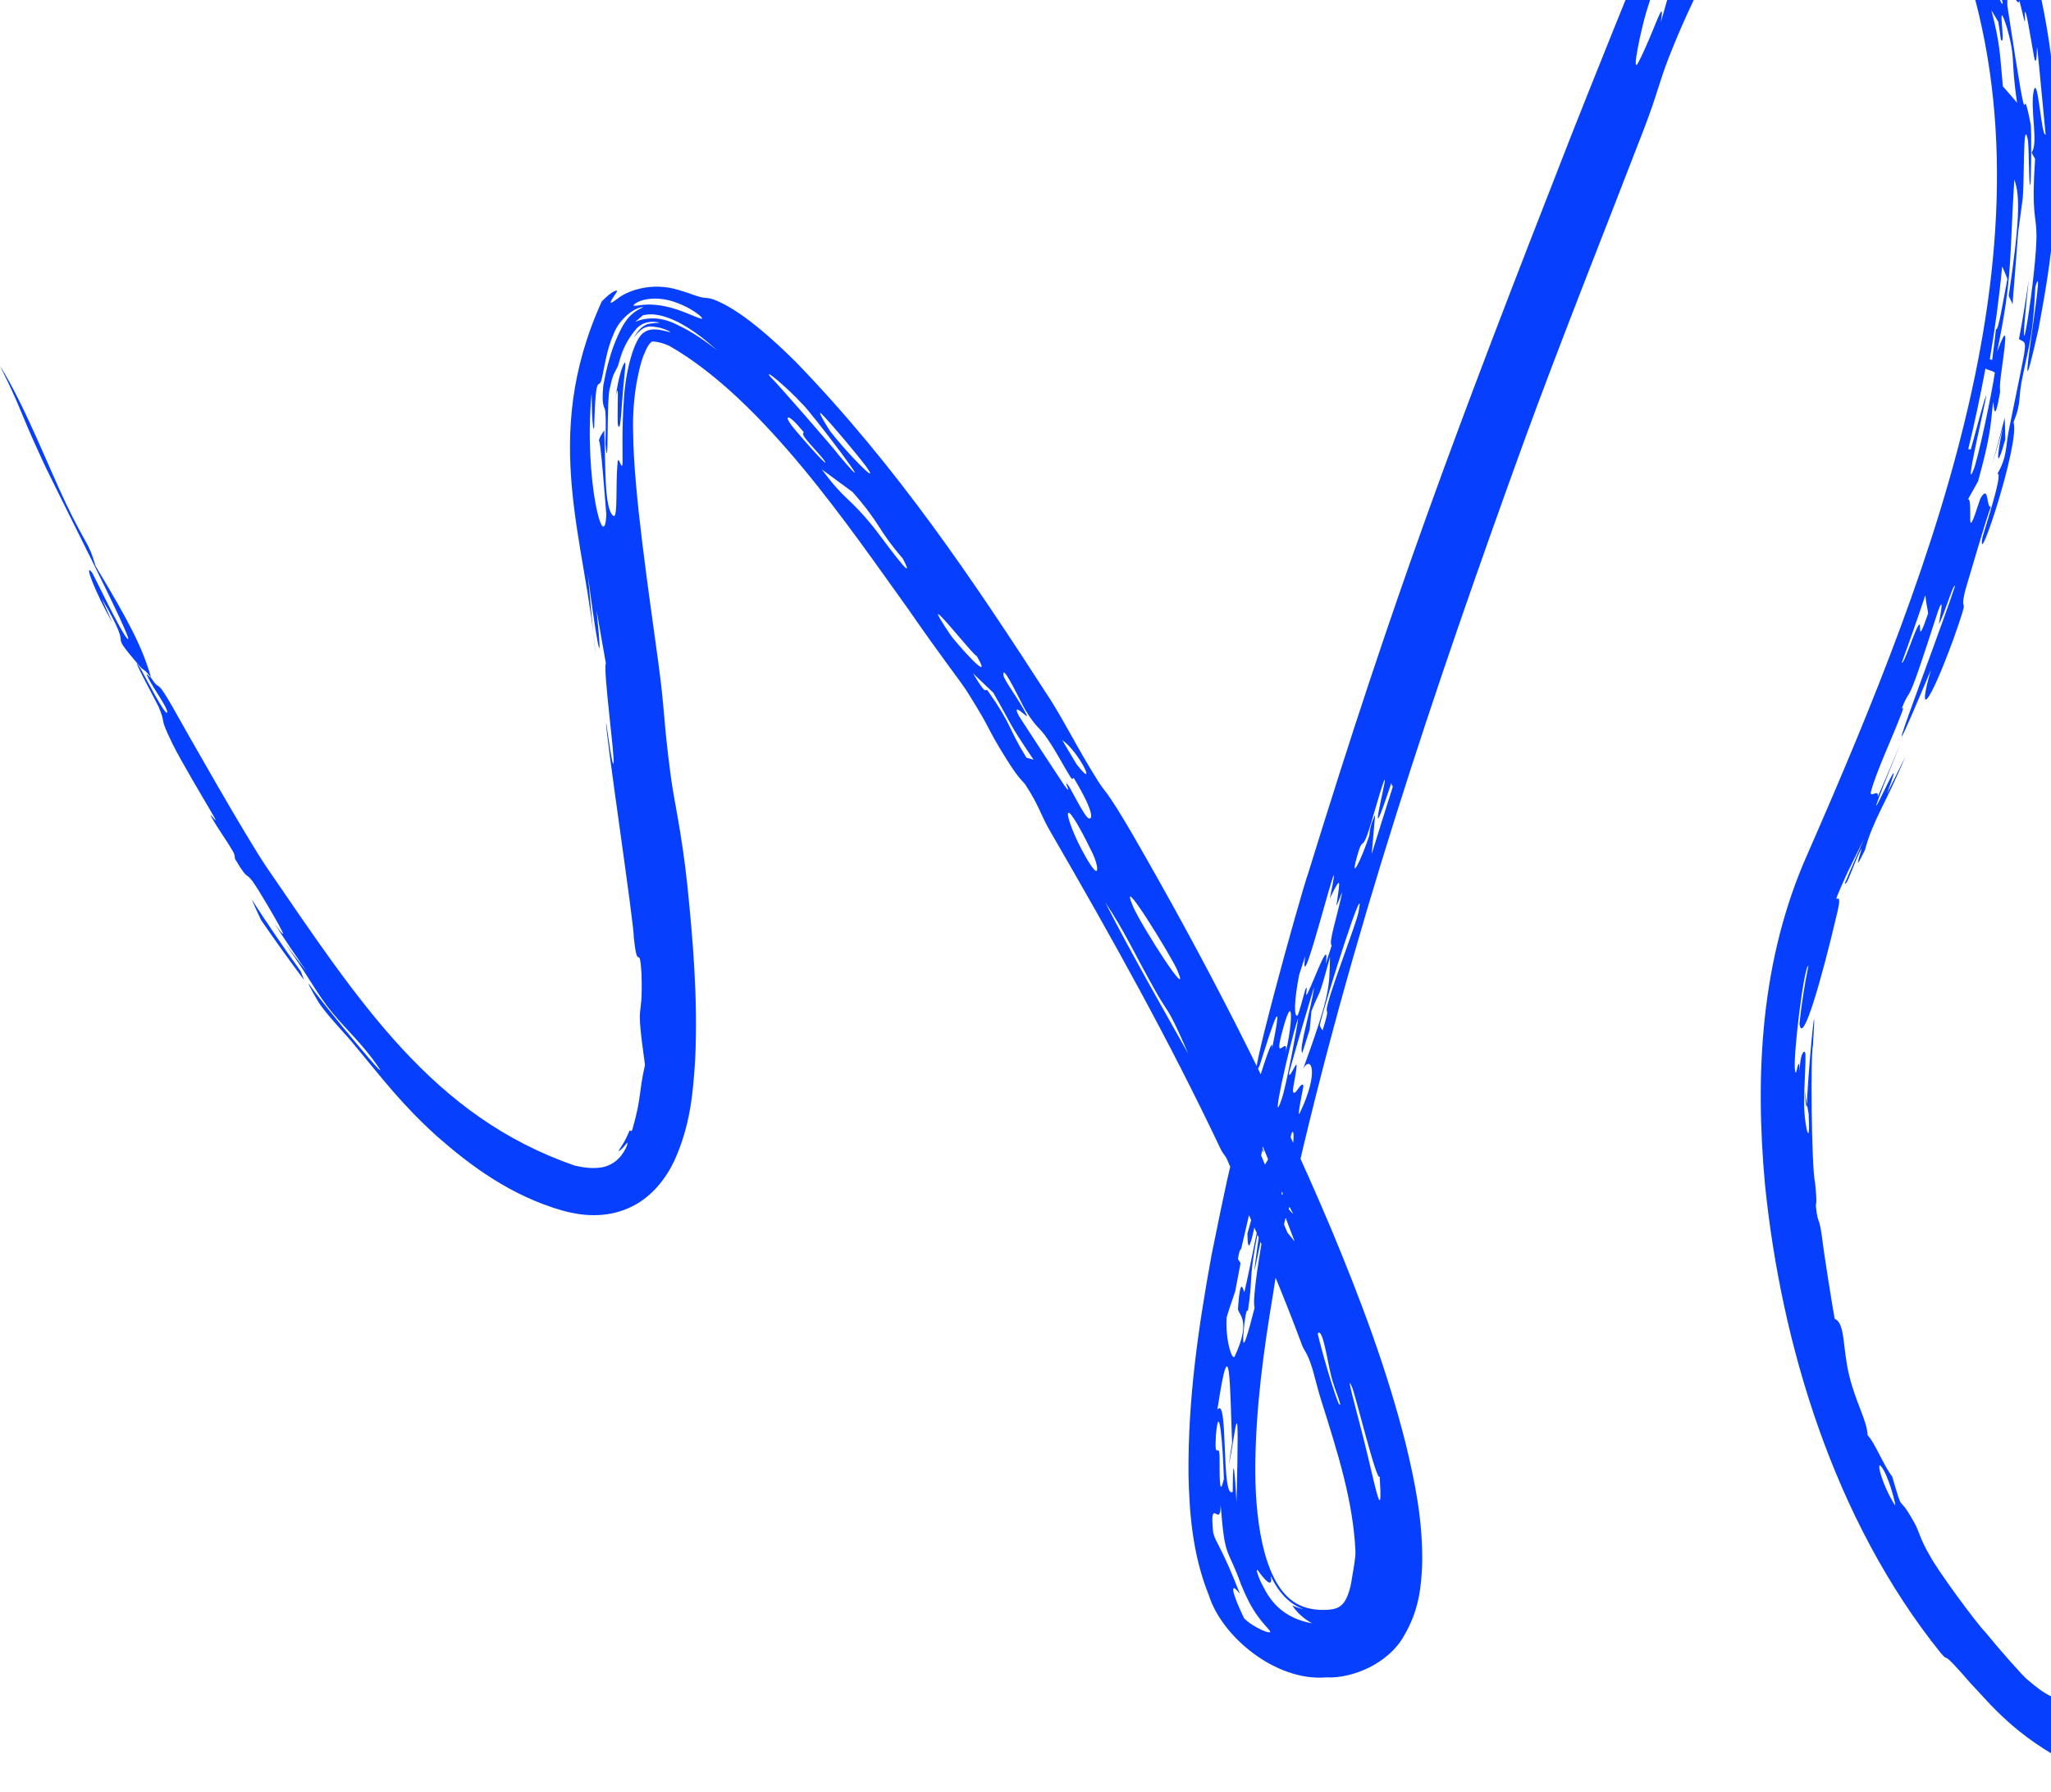 <svg xmlns="http://www.w3.org/2000/svg" width="593" height="518" viewBox="0 0 593 518" fill="none">
  <path d="M350.281 362.862C346.567 383.314 343.412 404.228 343.635 426.543C343.867 437.2 344.761 449.444 349.525 461.205C353.303 473.186 368.841 486.102 383.37 484.914C391.276 485.315 401.579 480.706 405.881 472.984C410.295 465.545 410.905 458.802 411.192 452.249C411.425 439.842 409.146 428.62 406.489 417.605C400.988 395.738 393.261 375.365 384.87 355.237C367.986 315.224 348.216 277.189 327.458 241.211C319.777 228.013 319.629 229.287 317.383 225.655C311.197 215.776 308.158 209.266 303.603 202.106C281.005 167.154 259.374 134.923 230.164 104.708C215.901 90.539 209.266 87.774 206.411 86.6C203.551 85.662 204.428 86.725 199.873 85.018C198.904 84.672 197.745 84.269 196.348 83.878C187.926 81.197 180.772 84.525 178.748 86.196C176.465 87.869 176.365 87.81 176.711 86.955C177.072 86.12 178.192 84.761 178.396 84.231C178.64 83.77 177.272 83.77 173.995 87.115C155.858 127.058 169.726 156.941 172.215 189.806C171.408 181.859 170.637 173.935 169.953 165.909C171.667 180.105 174.868 200.088 172.497 176.462C173.353 181.56 174.26 186.539 175.176 191.765C174.328 193.372 177.717 218.204 177.407 220.533C177.111 222.879 175.319 208.935 175.274 209.023C174.785 210.109 183.315 266.913 183.254 270.967C184.337 281.621 184.921 272.161 185.472 281.398C185.967 297.238 183.528 286.579 186.482 307.869C184.627 316.02 185.539 317.012 182.868 326.437C182.476 327.564 182.17 326.472 181.978 326.947C180.569 330.282 179.656 331.371 179.193 332.129C178.742 332.801 178.836 332.837 179.179 332.614C179.923 332.15 181.364 330.289 181.381 330.275C181.64 330.999 179.846 334.847 176.822 336.451C173.896 338.23 169.529 337.618 167.946 337.32C167.381 337.229 166.794 337.112 166.185 336.968C125.015 322.697 104.012 289.934 76.948 250.499C70.978 241.606 54.842 213.193 49.765 204.141C44.655 195.266 46.596 200.463 43.685 195.945C41.303 187.452 37.59 180.172 27.611 163.603C25.605 156.563 24.985 157.924 19.041 145.488C14.091 135.138 6.816 116.486 -0.002 105.783C6.447 118.695 5.168 117.702 11.994 132.474C14.109 137.476 39.909 187.746 36.828 184.627C35.105 183.061 27.047 166.108 26.613 165.518C23.963 162.135 27.844 171.917 32.483 179.969C31.549 177.843 30.405 175.296 29.404 173.018C39.986 190.997 29.846 180.157 40.322 192.523C41.621 194.047 41.643 193.174 43.572 195.796C43.726 196.467 41.443 193.216 42.993 196.242C44.57 199.326 48.513 204.682 48.352 205.887C48.125 207.697 41.565 194.891 41.016 193.962C41.016 193.949 41.016 193.935 41.017 193.922C35.973 185.774 45.42 203.376 45.828 204.247C48.251 209.974 45.735 206.534 49.819 214.909C52.126 219.671 59.091 231.293 61.584 235.596C64.036 239.88 59.653 233.553 61.27 236.458C62.891 239.37 65.393 242.751 67.337 246.12C68.177 247.578 67.659 247.804 68.075 248.507C72.55 256.018 70.442 250.527 74.667 257.239C77.341 261.574 86.163 276.428 79.223 266.786C82.307 271.572 85.45 276.236 88.694 280.871C86.459 278.066 84.236 275.11 82.067 272.31C88.417 280.999 90.532 285.416 94.586 290.858C98.654 296.261 103.307 300.221 107.822 306.264C117.313 319.104 92.052 288.756 89.485 284.627C88.294 283.162 91.877 289.513 92.579 290.45C95.538 294.537 99.744 298.771 102.195 301.754C111.042 312.422 116.252 319.343 126.342 328.485C136.054 337.003 147.637 345.671 162.696 349.986C165.637 350.795 168.515 351.261 171.452 351.292C174.915 351.307 178.147 350.774 181.523 349.338C188.371 346.431 192.637 340.504 194.966 335.565C199.668 325.196 200.382 315.743 200.992 306.393C201.834 288.236 200.264 271.194 198.745 256.032C197.082 240.371 194.824 231.249 193.923 224.277C191.776 208.089 192.287 206.01 190.394 191.929C187.557 171.026 183.177 141.94 183.055 124.893C182.69 113.102 185.479 103.717 186.3 102.262C187.345 99.419 188.522 98.656 188.462 98.796C188.429 98.724 190.334 98.548 193.477 99.963C220.922 115.586 246.099 153.191 262.702 176.232C272.417 190.296 277.499 196.646 279.403 199.592C287.432 212.3 284.706 209.482 291.19 219.758C294.698 225.377 295.976 226.081 296.465 226.826C300.745 233.434 300.669 235.22 303.751 240.507C321.357 270.866 337.916 300.535 352.744 331.798C353.836 334.107 354.127 333.719 354.802 335.222C357.657 341.658 355.693 338.986 358.637 345.616C364.811 359.645 370.852 373.744 376.469 388.884C377.01 390.353 377.783 390.841 378.948 394.156C380.168 397.666 380.601 400.527 382.3 405.786C386.734 419.856 391.244 434.026 391.893 448.372C391.967 450.481 391.273 453.738 390.841 456.518C390.435 459.382 389.513 462.103 388.473 463.364C387.505 464.526 386.524 465.255 383.37 465.411C378.782 465.517 375.94 464.411 373.81 462.896C364.886 456.552 362.723 437.81 362.954 422.612C363.168 406.769 365.268 390.813 368.012 374.459C369.251 367.123 369.986 360.162 370.793 356.113C372.564 347.389 371.735 354.134 373.668 345.174C390.188 271.747 414.589 199.39 440.708 127.373C450.99 99.175 464.685 64.877 475.133 37.752C479.39 26.683 479.611 23.939 482.649 16.232C488.376 1.75 490.236 -0.101 496.393 -15.258C497.584 -18.181 499.391 -22.91 500.508 -26.046C503.228 -33.833 507.942 -41.216 514.151 -45.141C523.049 -50.088 528.303 -49.996 539.11 -46.109C548.262 -42.718 559.286 -31.321 564.595 -19.971C597.916 64.416 559.746 162.034 522.685 246.701C508.947 277.387 507.413 310.665 510.301 342.382C514.976 388.527 530.185 439.401 561.14 477.886C564.189 481.389 560.124 475.488 569.842 486.715C575.325 492.386 582.31 501.789 599.788 510.595C610.601 515.82 623.282 518.551 635.78 517.378C695.793 510.573 710.335 444.877 716.151 399.771C721.742 350.951 718.952 302.153 713.305 255.038C711.398 239.562 709.083 224.06 706.291 208.613C683.933 65.612 804.707 -47.16 891.125 -127.773C896.416 -132.979 891.399 -131.725 888.068 -129.936C886.598 -128.428 885.696 -127.363 884.213 -125.819C883.055 -124.536 881.873 -123.223 880.403 -121.681C874.823 -121.027 875.838 -121.025 862.077 -109.108C853.632 -101.677 859.619 -108.505 854.865 -104.898C848.531 -100.387 820.891 -76.575 827.405 -79.857C825.495 -78.508 823.787 -77.319 821.998 -76.047C802.917 -57.823 785.227 -39.215 768.723 -19.243C765.867 -15.769 765.246 -15.997 762.37 -12.395C754.642 -2.634 749.257 5.682 742.244 16.366C738.459 22.222 737.301 22.635 732.666 30.513C728.119 38.472 729.029 38.684 722.289 49.246C724.759 41.354 709.327 74.308 705.42 86.702C704.702 88.424 698.722 102.726 696.883 110.799C694.9 118.828 692.912 131.208 691.03 143.877C690.159 149.79 688.975 153.36 688.589 159.887C688.335 164.438 688.987 169.935 689.16 175.74C689.218 181.451 689.677 194.081 690.017 196.315C691.026 204.501 690.375 195.407 691.156 200.994C691.642 204.317 692.221 207.714 692.9 211.17C697.535 234.591 701.308 260.851 703.005 283.612C703.244 286.8 702.22 282.451 702.235 282.877C703.272 304.567 703.104 292.955 704.121 298.762C705.416 304.388 706.226 345.959 704.785 346.24C706.176 347.533 704.959 356.713 704.818 359.111C704.314 368.356 705.595 366.659 704.671 375.602C704.313 378.868 703.94 372.437 703.726 375.957C703.159 384.731 703.769 392.692 702.249 404.287C701.863 407.098 701.188 407.84 700.356 412.809C699.743 417.806 695.547 438.166 696.605 428.59C694.401 441.068 693.353 443.427 687.978 456.892C686.512 460.288 685.502 465.039 681.304 471.574C679.879 473.713 679.146 473.265 676.972 476.43C671.874 483.551 666.995 490.569 657.566 496.311C650.761 500.368 642.869 502.777 634.551 503.394C621.496 504.479 608.382 500.115 597.15 492.802C592.166 489.406 592.818 491.22 586.036 485.442C585.012 484.667 577.89 476.633 574.017 471.839C571.367 469.208 559.968 453.594 558.14 450.008C554.855 444.464 555.075 442.898 553.305 439.885C548.304 430.917 550.623 438.851 547.094 426.876C544.516 423.498 541.937 416.758 539.997 414.949C539.747 410.53 536.658 405.744 534.674 397.73C532.683 389.67 533.588 382.544 530.456 381.249C529.753 377.445 527.181 361.27 526.917 358.522C525.841 350.464 525.705 354.882 525.028 348.771C524.932 347.694 525.511 348.75 524.779 341.877C523.717 337.341 523.472 304.164 524.178 302.176C525.573 279.625 522.347 314.37 522.466 319.386C522.615 320.249 522.77 321.102 522.928 322.023C523.422 332.061 522.072 326.382 521.726 321.811C521.356 317.258 522.11 308.74 522.011 304.908C521.96 302.995 520.41 304.092 520.324 309.852C520.171 303.701 519.335 312.06 519.037 309.616C518.19 306.861 521.571 279.048 522.863 279.184C521.819 284.254 520.802 290.656 520.276 295.913C521.069 302.799 526.761 282.762 530.967 264.777C533.856 253.476 527.416 267.168 534.243 252.035C535.447 249.609 537 246.483 538.948 242.496C537.436 245.969 536.1 249.094 534.711 252.251C534.261 253.277 533.822 254.317 533.385 255.386C533.745 255.786 534.334 254.347 535.106 252.434C536.017 250.205 537.079 247.351 538.065 245.571C538.993 243.912 534.824 254.811 539.221 245.706C541.496 237.097 545.239 232.336 550.895 218.698C549.143 222.289 547.253 226.131 545.538 229.486C553.937 206.947 531.889 258.242 549.533 214.768C547.374 219.964 545.079 225.473 542.878 230.406C543.454 227.725 540.328 231.065 540.976 228.726C542.596 222.793 546.959 213.644 549.673 206.52C550.88 203.364 549.723 205.162 549.825 204.896C551.466 200.56 551.62 201.864 553.158 197.949C555.176 192.909 559.619 178.702 560.386 176.551C562.574 170.678 560.366 180.893 560.643 180.329C562.454 176.976 564.695 168.687 565.261 169.396C559.034 188.073 538.355 241.135 558.282 193.656C554.234 207.78 557.64 204.209 564.717 184.963C570.28 169.266 566.153 179.127 568.26 170.466C568.666 169.258 574.876 147.701 575.648 146.512C574.229 147.047 575.148 139.643 572.608 144.075C572.263 144.698 569.702 153.813 569.643 150.353C569.624 148.61 569.822 143.812 568.988 144.364C569.939 142.648 570.956 140.872 571.907 139.152C575.47 126.167 575.483 123.531 576.25 116.215C576.519 116.62 576.523 123.639 578.27 113.376C578.345 112.859 577.946 112.311 578.746 106.844C580.252 95.949 580.347 93.876 577.416 101.685C581.954 79.808 580.965 74.641 582.387 51.928C584.198 56.609 583.856 64.753 580.776 85.486C581.126 86.463 581.534 86.958 581.878 87.977C584.163 60.161 582.686 73.576 584.734 58.048C585.394 53.932 584.8 33.347 586.265 40.224C586.721 42.1 586.543 54.697 587.026 53.335C587.245 53.02 587.436 37.272 587.105 35.834C583.799 18.934 587.611 49.145 580.48 2.288C580.182 0.99 580.647 0.38 580.063 -2.11C578.932 -6.694 578.236 -6.63 576.99 -10.776C575.766 -14.762 574.312 -20.873 570.497 -26.1C563.52 -35.589 576.227 -11.322 579.028 0.829C578.439 3.68 574.373 -17.364 561.277 -34.259C554.883 -42.653 546.192 -49.089 538.489 -51.472C530.832 -53.985 525.002 -52.91 523.868 -52.806C518.702 -52.066 517.106 -51.118 517.39 -51.397C517.689 -51.587 519.971 -52.594 523.116 -53.192C529.451 -54.781 538.725 -52.295 539.689 -52.046C540.344 -51.863 541.602 -55.489 549.007 -48.775C551.053 -46.929 540.761 -52.056 546.505 -48.404C552.142 -44.376 550.282 -46.492 550.765 -46.292C552.326 -45.578 557.652 -40.136 558.302 -39.424C564.054 -34.406 566.811 -31.743 566.65 -32.876C566.374 -33.87 563.115 -38.986 554.181 -44.209C548.07 -50.845 564.46 -38.06 556.605 -46.228C546.489 -56.464 535.107 -56.82 533.661 -56.937C528.525 -57.458 526.157 -57.017 525.102 -57.032C524.044 -56.992 524.27 -57.171 524.36 -57.349C524.448 -57.516 524.4 -57.711 522.739 -57.53C521.116 -57.279 517.695 -56.895 512.061 -53.749C500.382 -46.051 529.974 -63.937 503.949 -46.153C495.002 -36.37 494.722 -32.653 494.134 -33.059C493.781 -33.255 494.714 -36.312 493.573 -35.808C493.285 -35.717 491.384 -32.273 490.775 -31.065C490.302 -29.809 490.057 -31.563 495.589 -40.555C496.256 -40.831 497.316 -41.451 498.371 -42.246C500.952 -46.649 506.204 -53.806 508.891 -55.3C521.273 -62.004 521.363 -59.626 529.507 -61.393C523.555 -59.996 533.216 -61.049 536.659 -59.692C542.913 -57.573 541.694 -57.226 542.625 -56.897C543.333 -56.2 547.063 -56.726 558.65 -47.783C555.364 -49.885 552.314 -51.372 548.916 -52.66C551.821 -50.904 554.486 -48.884 557.013 -46.596C561.999 -44.654 573.081 -29.695 563.724 -43.638C577.11 -28.255 578.422 -19.6 579.267 -15.391C579.359 -14.568 580.315 -11.844 581.376 -8.433C580.876 -8.985 579.703 -9.491 579.764 -8.929C580.347 -4.007 583.775 2.709 583.834 0.093C584.457 2.462 584.918 4.437 585.06 5.023C586.03 9.1 584.908 0.909 585.839 4.218C586.228 5.115 588.185 17.408 588.345 17.484C589.749 18.912 587.566 -1.209 591.447 38.861C590.186 39.795 589.231 21.361 588.008 26.224C586.883 31.541 589.456 41.553 587.391 44.048C587.734 44.853 588.015 45.212 588.398 45.916C587.346 61.841 588.672 62.174 588.774 67.055C589.273 76.855 582.304 120.132 586.558 80.931C585.757 86.435 584.763 92.751 583.737 98.025C586.385 99.747 586.42 96.343 581.02 123.304C579.756 129.189 580.471 131.864 577.51 136.95C579.314 136.481 573.58 153.665 573.176 155.402C571.401 166.18 584.088 128.006 582.169 122.075C584.69 115.694 583.242 115.752 584.949 108.103C587.227 97.31 587.776 96.101 588.472 82.939C592.149 70.537 581.029 132.296 589.352 95.281C591.735 81.899 599.734 45.047 590.261 -0.007C585.121 -21.831 574.877 -47.907 549.9 -61.505C537.612 -68.127 521.203 -68.933 508.499 -62.172C495.768 -55.675 487.698 -43.978 483.27 -32.85C470.485 -1.392 459.373 26.24 454.003 39.891C420.151 126.396 403.065 172.052 378.361 252.036C375.636 259.784 359.068 320.112 364.207 307.98C364.837 306.314 372.498 280.365 367.796 303.075C368.215 298.358 364.297 311.278 363.97 312.313C355.981 337.401 358.468 322.288 350.281 362.862ZM379.344 469.273C368.741 467.388 366.015 460.038 364.516 457.276C363.791 455.66 363.485 454.623 363.399 454.148C363.339 453.725 363.477 453.762 363.739 454.057C364.828 455.626 368.254 460.054 367.398 455.572C369.67 460.386 372.837 463.775 376.923 465.207C375.763 464.957 374.694 464.598 373.639 464.09C373.635 464.087 373.631 464.085 373.627 464.082C374.872 466.08 376.882 467.915 379.344 469.273ZM72.762 259.994C73.623 261.94 74.465 263.841 75.448 265.917C79.5 271.812 83.611 277.567 87.899 283.275C87.581 282.448 87.278 281.631 86.969 280.809C82.075 274.028 77.301 267.018 72.762 259.994ZM580.265 8.015C582.925 17.485 581.245 16.625 583.196 29.709C581.835 28.152 580.469 26.472 579.08 24.949C578.192 15.495 578.35 12.982 575.762 2.953C576.436 4.038 577.133 5.29 577.761 6.304C578.034 7.976 578.292 9.795 578.518 11.482C580.205 13.892 576.936 -2.501 580.261 7.982C580.263 7.993 580.264 8.004 580.265 8.015ZM576.762 107.708C576.05 112.936 571.728 133.822 570.463 136.155C566.665 145.345 581.193 87.835 569.778 130.031C569.591 129.772 569.308 129.912 569.073 129.854C570.998 121.805 572.543 114.596 574.051 106.526C574.915 107.138 575.906 107.035 576.762 107.708ZM381.574 296.362C383.42 288.515 395.322 251.213 392.763 263.757C391.991 267.391 385.588 283.743 383.922 290.106C382.828 294.231 384.936 289.807 382.397 297.891C382.127 297.426 381.78 297.089 381.583 296.34C381.58 296.347 381.577 296.355 381.574 296.362ZM372.743 309.972C374.995 301.873 377.485 293.428 379.925 285.351C379.191 291.543 375.368 303.323 376.541 304.366C377.241 302.132 377.943 299.915 378.662 297.663C378.842 295.833 379.017 294.042 379.183 292.293C381.863 285.476 380.986 289.878 384.544 276.634C384.286 285.276 384.884 286.706 376.817 308.899C379.033 304.986 381.549 309.741 375.83 321.702C374.755 323.965 376.924 313.943 376.868 313.895C376.302 312.169 374.336 317.371 373.849 315.549C373.62 314.739 375.146 308.829 374.826 307.787C374.656 307.308 372.417 312.749 372.743 309.972ZM373.436 327.588C374.608 325.262 373.922 333.968 371.922 341.657C368.869 353.471 371.695 334.287 373.436 327.588ZM72.737 259.954C72.745 259.967 72.753 259.98 72.762 259.994C72.758 259.986 72.755 259.979 72.752 259.972C72.747 259.966 72.742 259.96 72.737 259.954ZM580.393 80.679C579.196 86.684 577.758 96.051 577.09 95.122C576.77 98.047 576.399 101.054 575.991 104.078C575.761 104.005 575.535 103.905 575.307 103.833C576.813 95 578.062 85.797 578.876 77.031C579.392 78.196 579.915 79.29 580.393 80.679ZM557.48 177.325C553.823 188.013 555.937 178.708 554.62 180.875C553.334 183.011 550.182 192.836 549.883 191.446C552.264 184.961 554.505 178.57 556.672 172.065C556.845 174.108 557.242 175.522 557.473 177.346C557.475 177.339 557.477 177.332 557.48 177.325ZM334.243 286.77C338.079 293.601 337.363 290.297 343.535 304.567C343.529 304.557 343.524 304.546 343.519 304.536C336.281 291.665 326.914 275.32 319.543 260.845C325.152 269.097 328.147 276.025 334.243 286.77ZM570.241 -16.532C569.708 -19.758 575.695 -6.197 575.754 -2.785C576.273 2.488 571.481 -11.899 570.241 -16.532ZM175.304 148.812C174.729 160.984 168.823 138.679 170.999 114.171C171.116 113.154 171.042 116.439 171.192 119.672C171.336 122.753 171.628 125.359 171.82 123.119C171.803 122.837 172.019 113.928 172.562 112.109C173.065 109.918 173.452 112.247 174.148 108.774C174.785 105.906 175.437 100.959 177.437 96.482C179.135 92.092 183.514 88.807 185.979 88.775C186.302 88.745 184.261 89.409 182.704 90.844C181.177 92.162 180.064 94.179 179.925 94.426C175.944 101.735 174.738 110.058 174.428 111.503C173.826 118.191 174.91 117.291 175.028 119.049C175.298 122.369 174.996 127.928 175.048 128.43C176.087 138.881 175.275 114.9 176.359 112.118C177.252 107.744 177.758 107.817 178.372 106.359C179.216 105.272 179.181 100.628 184.117 94.875C184.363 94.648 185.213 93.851 186.367 93.432C187.569 92.972 188.909 92.963 189.883 93.103C190.348 93.17 190.646 93.257 190.61 93.297C190.579 93.344 190.197 93.331 189.494 93.364C188.073 93.627 185.727 93.072 183.16 97.8C186.228 93.359 188.343 94.374 190.803 94.74C192.757 95.281 193.943 95.973 193.808 96.011C193.724 96.094 192.427 95.643 190.928 95.394C189.166 95.102 187.562 95.147 186.353 96.017C183.352 97.516 180.788 107.586 180.382 115.54C179.778 123.838 180.039 130.966 180.003 133.183C179.994 137.458 178.834 131.041 178.571 133.642C177.94 139.793 178.688 149.88 177.386 149.157C174.589 147.298 175.126 133.79 174.713 124.377C174.153 125.355 173.599 125.725 173.081 127.605C173.574 125.01 175.185 147.824 175.309 148.812C175.307 148.812 175.305 148.812 175.304 148.812ZM246.523 142.248C255.131 152.106 253.193 152.316 261.01 161.453C266.049 170.997 253.828 153.829 252.396 152.193C245.227 143.354 244.505 145.004 237.613 135.697C240.806 138.094 243.605 140.066 246.523 142.248ZM177.901 115.358C178.615 111.323 178.685 112.925 178.627 115.643C178.565 118.409 178.558 122.509 178.642 122.737C179.501 126.094 179.692 116.327 180.396 110.054C180.555 108.456 180.705 107.155 180.769 106.273C180.844 105.337 180.85 104.725 180.655 104.826C180.299 105.134 179.015 107.513 177.901 115.358ZM392.637 246.624C393.893 242.373 393.821 245.297 395.209 241.631C396.59 237.959 400.024 224.935 400.397 225.424C400.756 225.88 394.536 249.732 402.287 226.297C402.298 227.176 402.582 226.972 402.699 227.432C400.643 233.865 398.582 240.441 396.597 246.885C396.924 243.107 397.256 239.216 397.595 235.562C395.836 239.011 395.983 241.298 395.923 241.491C395.922 241.491 395.921 241.49 395.92 241.49C393.744 248.24 389.843 256.153 392.637 246.624ZM381.013 385.467C382.466 383.599 383.839 393.893 384.982 398.204C386.128 402.373 388.476 407.512 387.031 405.746C384.571 399.572 380.866 385.614 381.015 385.467C381.014 385.467 381.013 385.467 381.013 385.467ZM287.188 200.249C292.654 209.739 291.335 208.577 298.833 219.617C298.15 219.426 297.459 219.242 296.783 219.049C291.225 210.074 292.78 209.885 285.698 199.843C284.532 198.212 285.929 202.408 281.317 194.644C283.267 196.541 285.247 198.382 287.188 200.249ZM313.797 247.53C307.57 236.634 305.881 226.021 316.023 246.952C317.503 250.059 318.435 255.738 313.797 247.53ZM363.186 358.838C367.35 337.848 363.019 361.82 362.71 367.393C372.925 318.753 361.137 372.878 362.744 378.072C361.19 384.073 358.429 394.841 359.816 382.511C360.465 377.27 360.773 379.255 360.815 378.945C362.292 369.013 361.021 370.523 363.186 358.838ZM232.227 124.743C232.745 125.384 231.391 124.847 233.008 126.921C234.66 129.021 238.546 132.948 238.627 133.708C238.676 134.378 231.064 125.806 228.833 122.942C226.732 120.17 227.57 119.076 232.227 124.743ZM282.356 189.573C287.874 198.88 276.113 185.453 274.853 183.627C263.574 166.743 282.055 190.386 282.356 189.573ZM351.981 407.525C355.785 382.025 355.564 400.813 356.236 417.118C355.9 419.208 355.594 421.147 355.328 423.429C357.339 413.868 358.433 397.539 357.513 434.218C356.352 414.263 356.463 431.152 356.418 431.249C352.988 433.827 355.223 403.007 351.979 407.549C351.98 407.541 351.981 407.533 351.981 407.525ZM207.374 101.291C205.931 100.163 204.167 98.845 202.354 97.627C200.256 96.217 197.983 94.9 196.026 94.005C186.109 88.768 180.219 96.269 185.876 91.154C187.637 90.729 189.131 90.811 191.129 91.243C192.706 91.631 194.421 92.288 196.345 93.262C198.134 94.207 200.049 95.427 202.075 96.914C203.863 98.252 205.536 99.653 207.374 101.291ZM475.982 3.497C478.631 -5.184 481.929 -13.398 486.056 -23.621C483.383 -13.998 485.872 -19.905 487.398 -23.019C488.631 -25.579 487.932 -23.576 487.046 -21.214C486.247 -19.072 485.068 -16.092 485.093 -16.055C486.144 -15.919 489.251 -23.279 482.442 -6.275C484.351 -10.1 486.505 -14.522 488.444 -18.428C483.221 -5.212 482.593 -1.83 480.198 6.415C481.446 -2.136 478.5 8.643 473.77 17.918C471.421 22.511 474.627 7.924 475.995 3.465C475.991 3.476 475.986 3.486 475.982 3.497ZM354.651 380.859C355.408 378.26 356.283 375.878 357.13 373.319C357.633 370.559 358.136 367.901 358.682 365.144C358.432 364.747 358.157 364.402 357.93 363.947C358.522 360.28 358.694 361.781 358.941 360.701C358.939 360.701 358.938 360.7 358.936 360.7C362.545 345.277 364.001 338.788 365.833 326.744C366.781 326.972 367.73 327.199 368.678 327.426C367.944 330.09 367.228 332.746 366.528 335.389C365.679 336.742 364.834 338.097 363.996 339.442C363.566 342.682 363.169 345.858 362.798 349.024C362.084 351.494 361.302 354.329 360.664 356.599C360.816 369.772 364.736 340.884 366.037 340.857C366.653 340.836 360.756 369.604 359.796 373.464C359.626 374.083 358.668 367.316 357.94 378.338C357.867 380.055 361.992 381.279 357.008 392.076C356.314 393.626 354.261 387.655 354.651 380.859ZM377.343 276.442C375.361 293.068 389.814 233.764 384.507 259.661C387.909 252.836 387.481 254.18 386.411 261.741C386.317 262.407 388.155 257.513 388.072 257.949C386.63 264.907 383.956 272.891 385.046 273.264C384.452 275.088 383.897 276.815 383.311 278.638C384.482 270.655 380.252 282.685 378.084 287.109C377.089 289.132 378.338 284.19 377.487 285.889C377.166 286.527 375.532 293.427 375.097 293.6C374.115 293.95 374.143 289.388 375.608 281.876C375.607 281.876 375.606 281.876 375.605 281.875C376.18 280.05 376.756 278.275 377.343 276.442ZM373.917 350.932C371.333 348.927 366.552 338.861 374.325 358.915C373.636 358.066 372.934 357.185 372.238 356.332C370.851 353.006 369.467 349.75 367.97 346.307C367.76 334.388 354.279 318.114 362.771 328.488C363.709 329.645 367.006 337.714 364.256 329.502C364.262 329.512 364.268 329.522 364.273 329.533C369.065 340.595 369.063 341.969 373.917 350.932ZM398.899 426.793C399.796 440.555 397.983 431.359 395.256 420.045C392.632 409.072 388.733 395.85 390.866 400.921C391.454 401.423 398.195 429.28 398.899 426.793ZM310.524 225.028C316.882 235.569 315.745 237.223 314.574 236.456C313.399 235.694 309.609 228.031 308.956 227.15C306.838 224.255 310.54 230.867 307.771 227.121C306.897 225.851 295.151 207.911 294.648 207.063C292.075 202.182 297.591 208.217 296.895 206.798C294.621 202.133 290.26 196.732 290.116 195.088C289.789 191.518 295.278 203.281 296.419 205.191C299.869 210.84 300.312 209.806 303.061 213.904C305.791 217.99 307.214 220.95 309.503 224.632C310.262 225.853 310.199 224.497 310.524 225.028ZM327.657 262.201C322.597 250.295 339.011 277.001 340.41 280.529C344.721 290.628 330.15 267.839 327.657 262.201ZM370.68 317.413C366.872 328.626 372.75 301.922 375.324 294.33C375.269 295.939 371.954 313.533 370.68 317.413ZM351.556 414.884C352.49 404.052 353.589 418.23 353.86 427.545C352.625 432.828 352.616 428.037 352.612 421.783C352.663 415.974 351.045 423.244 351.556 414.884ZM231.825 116.643C233.732 118.064 256.772 148.416 242.562 131.641C241.727 130.311 224.365 110.395 222.814 109.025C220.244 105.849 227.833 112.26 231.825 116.643ZM359.711 467.827C356.806 461.888 354.923 456.187 358.499 460.779C358.502 460.786 358.506 460.793 358.51 460.801C353.102 446.895 351.529 446.113 350.779 443.13C349.597 431.718 352.935 442.333 352.921 435.05C354.221 451.341 354.796 446.758 358.83 458.093C359.424 459.449 360.639 462.543 362.445 465.411C364.282 468.407 366.591 470.705 367.133 471.423C368.222 472.933 362.298 470.529 359.711 467.827ZM187.17 86.483C191.731 85.864 195.228 87.191 198.318 88.652C201.019 90.027 202.889 91.577 203.005 92.008C203.144 92.504 201.449 91.656 197.669 90.168C196.62 89.761 195.464 89.357 194.225 89.021C193.147 88.733 192.292 88.534 191.27 88.355C190.181 88.171 189.212 88.083 188.352 88.054C186.688 87.985 185.208 88.202 184.286 88.337C183.369 88.471 182.963 88.442 183.314 88.042C183.629 87.681 184.952 86.837 187.17 86.483ZM579.785 127.023C579.732 124.98 579.677 122.901 579.625 120.764C578.485 125.243 577.192 130.038 575.918 134.469C576.972 131.038 578.081 127.207 579.079 123.632C577.217 132.322 577.079 136.66 579.779 127.046C579.781 127.038 579.783 127.031 579.785 127.023ZM544.606 424.994C546.567 428.398 548.374 435.904 547.873 435.109C543.868 428.917 541.873 420.26 544.606 424.994ZM370.424 299.398C374.097 285.017 373.836 295.592 371.715 304.312C372.651 298.868 368.401 307.5 370.424 299.398ZM522.466 319.386C522.244 318.114 522.031 316.779 521.834 315.323C522.083 319.933 522.331 320.669 522.466 319.386ZM237.522 119.638C239.434 121.38 249.997 133.927 251.169 135.927C253.675 139.937 244.424 130.399 239.941 124.539C239.53 123.957 235.843 118.01 237.546 119.665C237.538 119.656 237.53 119.647 237.522 119.638ZM575.724 146.497C575.708 146.465 575.681 146.472 575.648 146.512C575.674 146.502 575.696 146.513 575.724 146.497ZM704.669 346.113C704.708 346.202 704.747 346.25 704.785 346.24C704.748 346.205 704.71 346.135 704.669 346.113ZM307.11 213.936C312.102 217.398 317.527 228.993 311.331 221.004C310.985 220.545 307.816 215.07 307.11 213.936Z" fill="#063FFE"/>
</svg>
